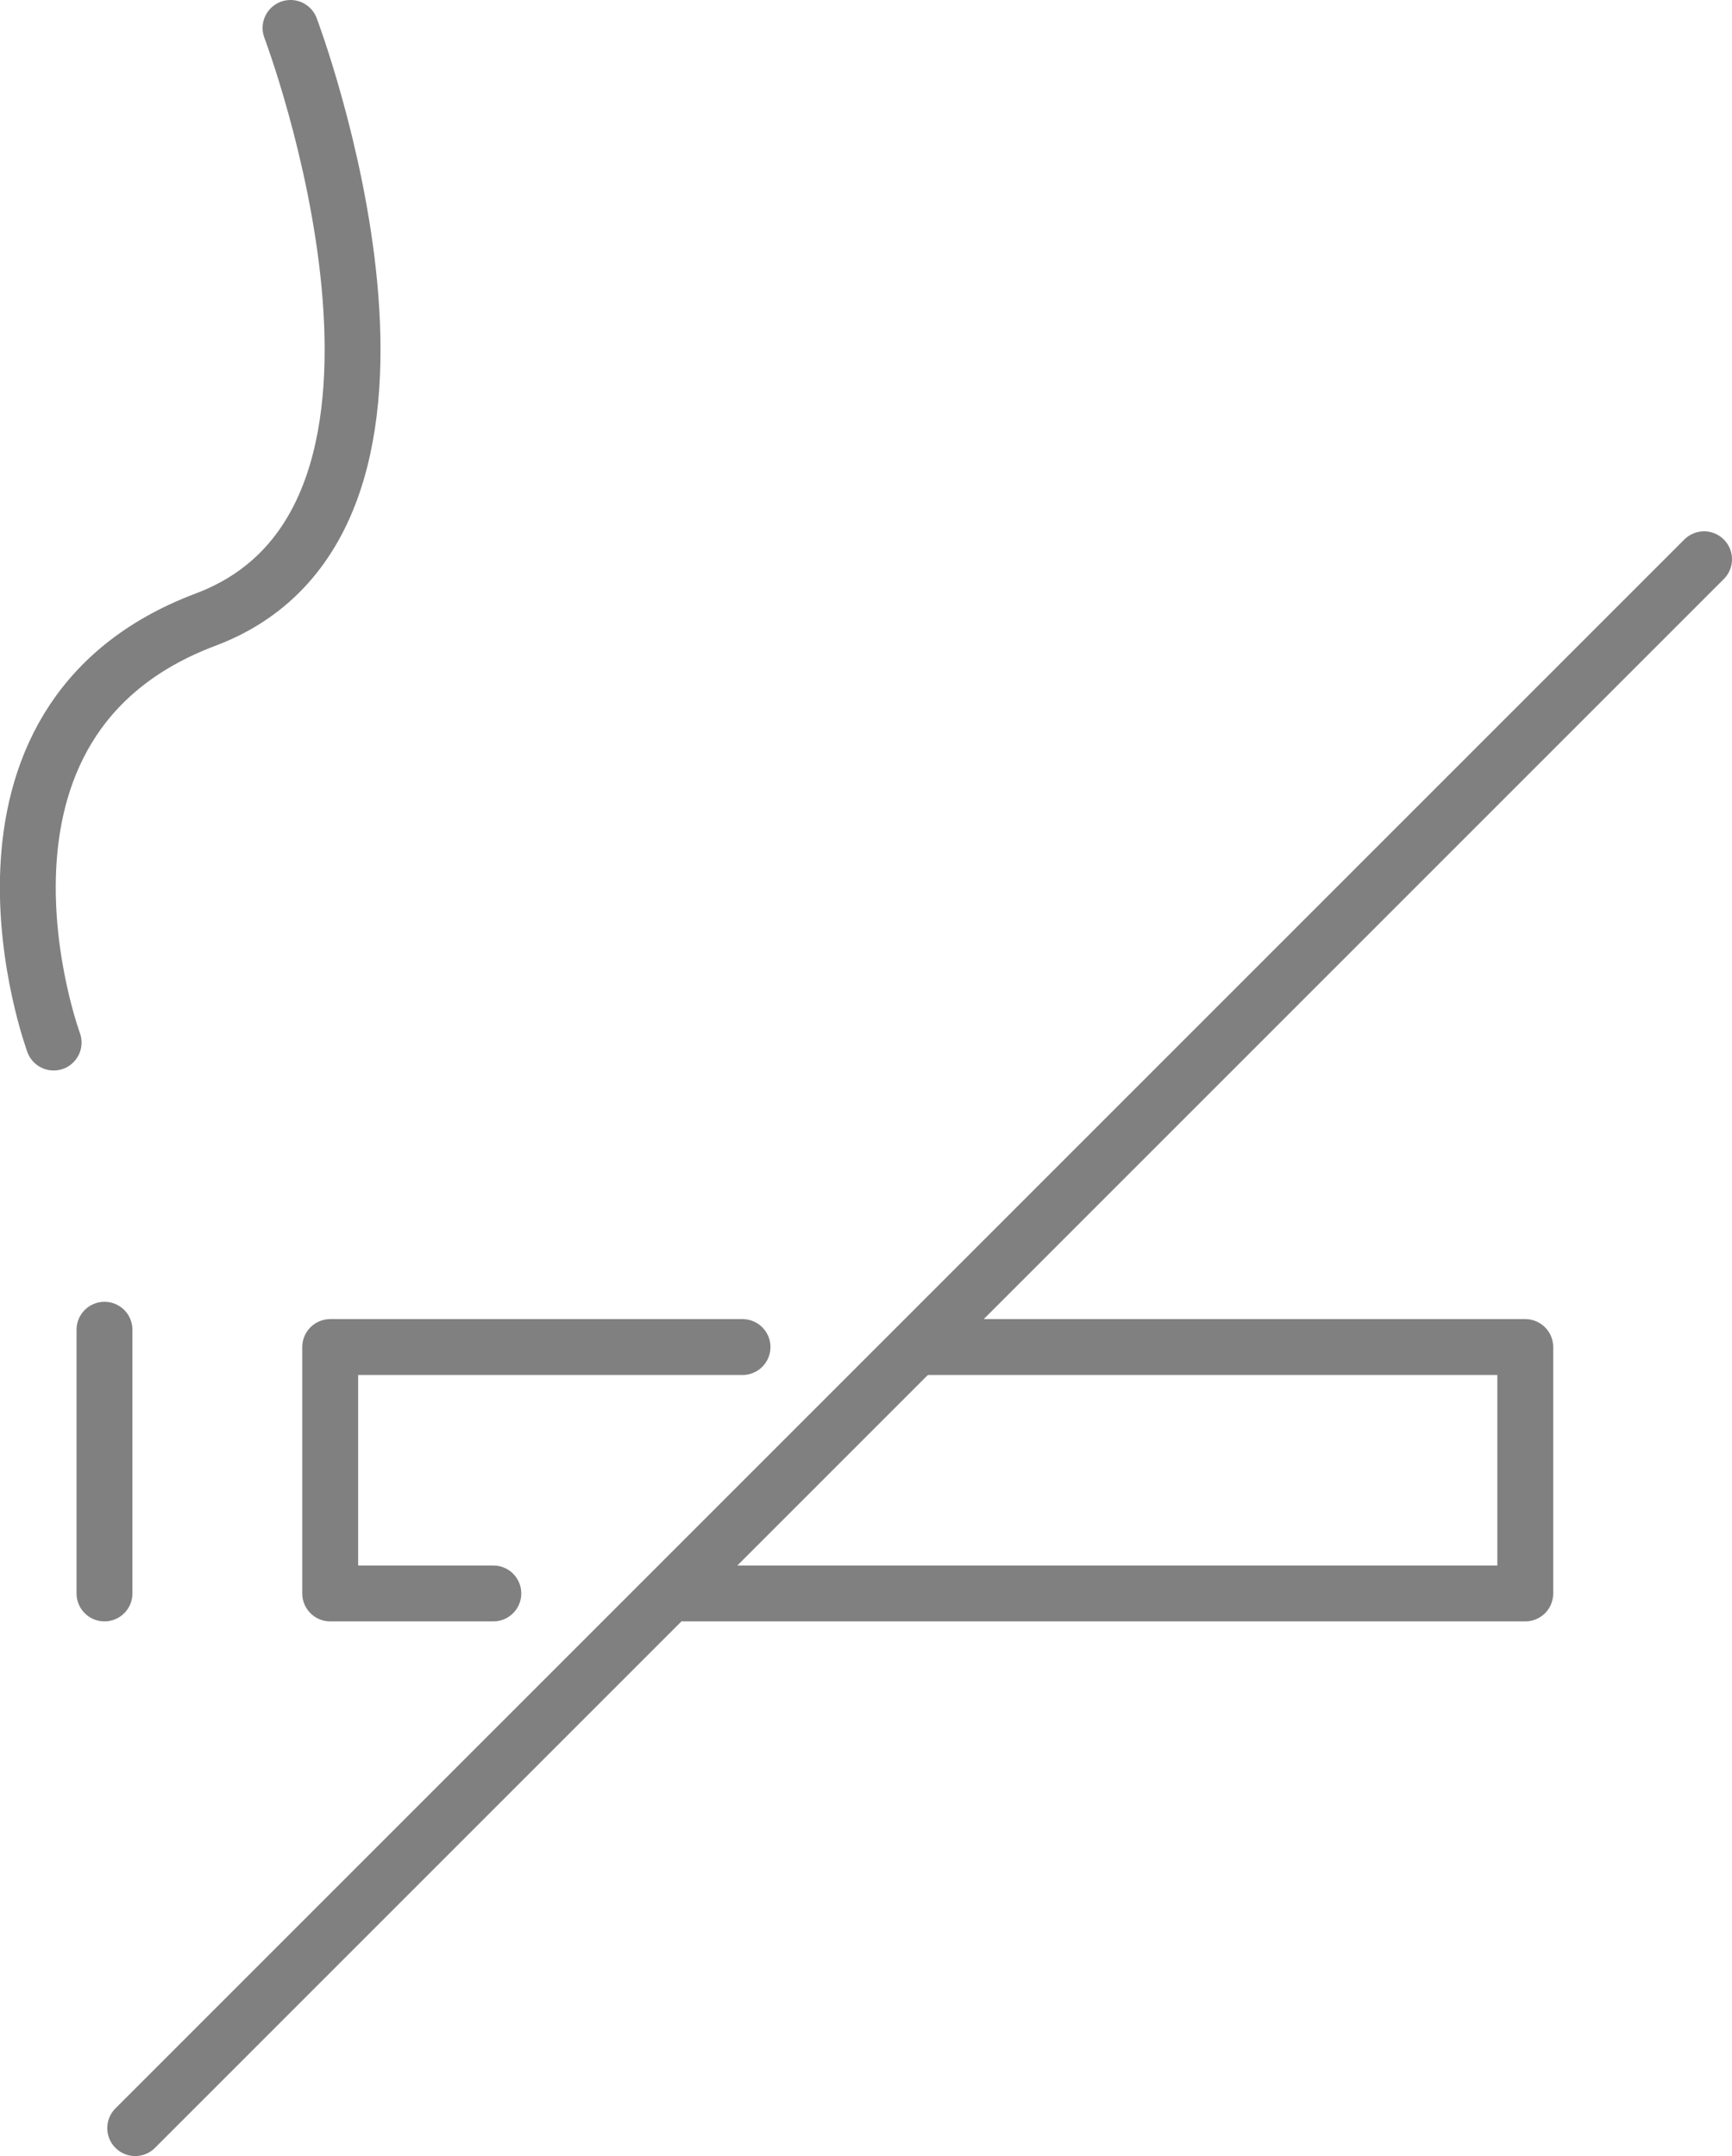 <?xml version="1.0" encoding="UTF-8"?><svg id="_イヤー_2" xmlns="http://www.w3.org/2000/svg" viewBox="0 0 31 38.59"><defs><style>.cls-1{fill:none;stroke:gray;stroke-linecap:round;stroke-linejoin:round;}</style></defs><g id="_イヤー_1-2"><g><polyline class="cls-1" points="16.62 24.11 27.3 24.11 27.3 28.52 12.24 28.52"/><line class="cls-1" x1="1.87" y1="23.8" x2="1.87" y2="28.52"/><path class="cls-1" d="M.96,18.66s-2.12-5.75,2.72-7.57S5.2,.5,5.2,.5"/><line class="cls-1" x1="30.5" y1="10.01" x2="2.42" y2="38.09"/><polyline class="cls-1" points="8.83 28.52 5.91 28.52 5.91 24.11 13.29 24.11"/></g></g></svg>